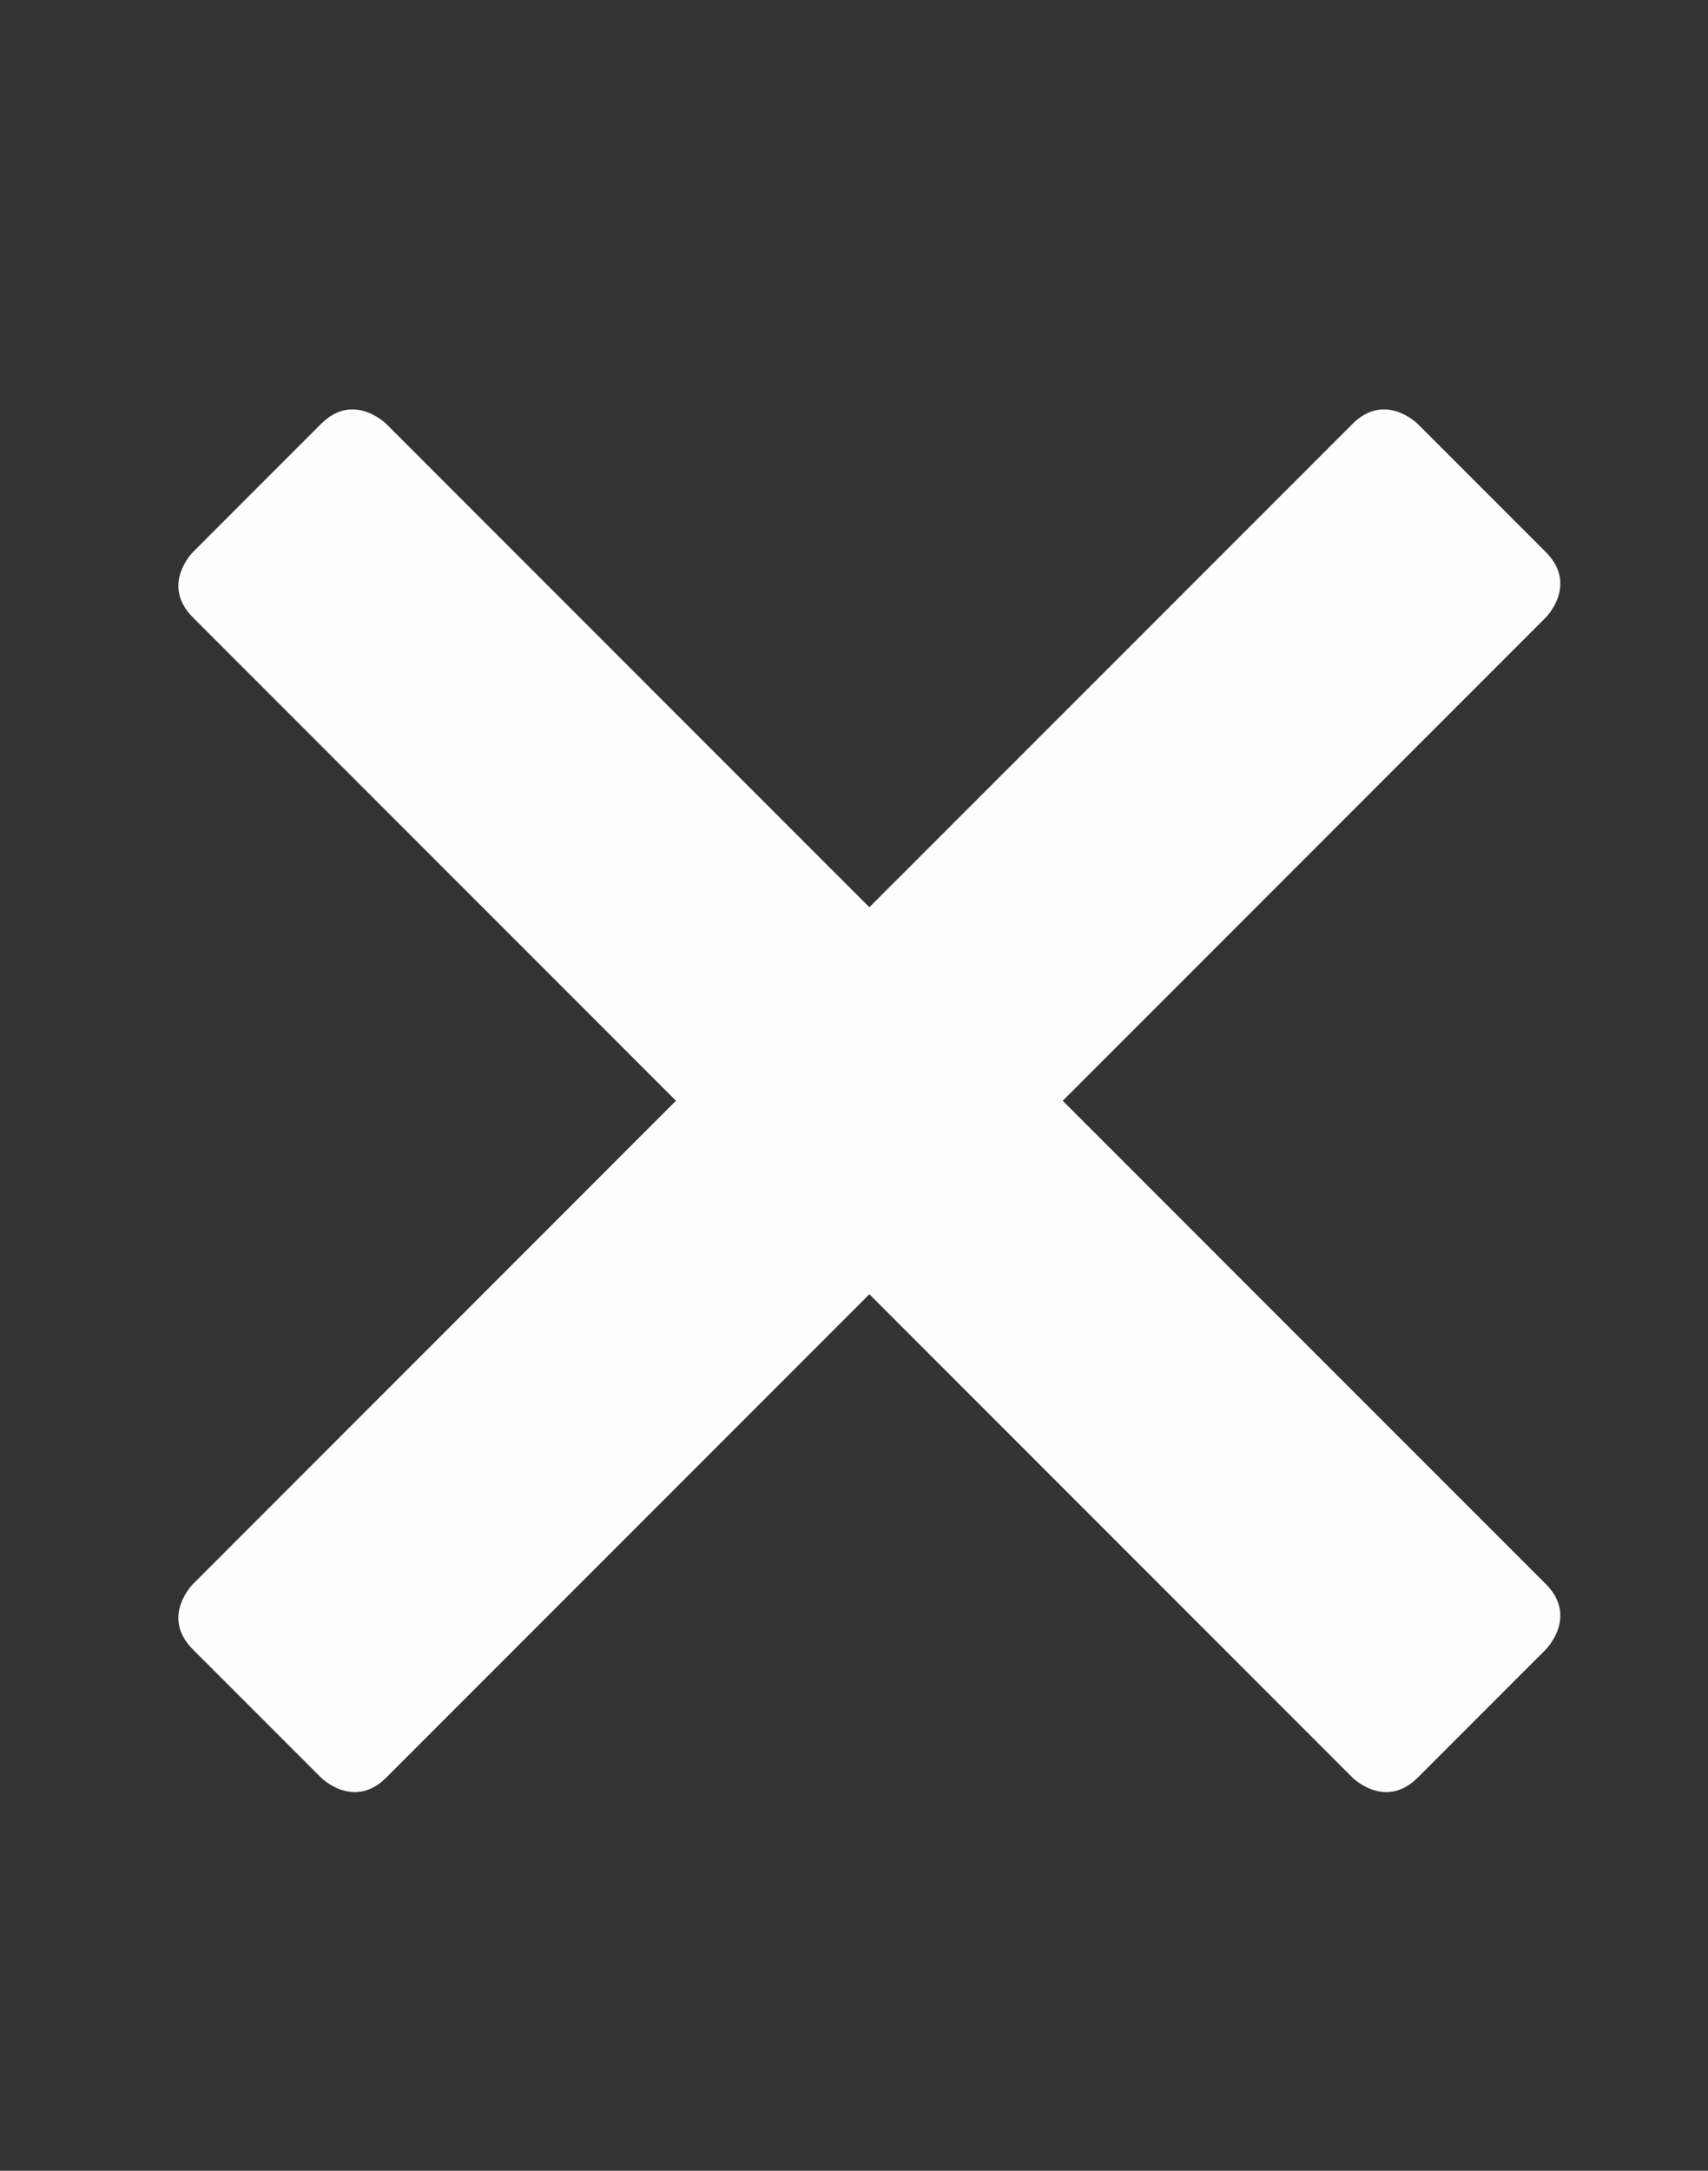 <?xml version="1.0" encoding="UTF-8"?>
<svg width="37px" height="47px" viewBox="0 0 37 47" version="1.1" xmlns="http://www.w3.org/2000/svg" xmlns:xlink="http://www.w3.org/1999/xlink">
    <rect x="0" y="0" width="37" height="47" fill="#333333" stroke="none"/>
    <!-- Generator: Sketch 43.2 (39069) - http://www.bohemiancoding.com/sketch -->
    <title>img-menu-close</title>
    <desc>Created with Sketch.</desc>
    <defs></defs>
    <g id="Page-1" stroke="none" stroke-width="1" fill="none" fill-rule="evenodd">
        <g id="img-menu-close" fill="#FEFEFE">
            <g id="Page-1" transform="translate(3, 8)">
                <path d="M30.487,5.368 C30.487,5.368 31.194,4.661 30.487,3.954 L27.712,1.179 C27.712,1.179 27.005,0.471 26.298,1.179 L15.833,11.643 L5.368,1.179 C5.368,1.179 4.661,0.471 3.954,1.179 L1.179,3.954 C1.179,3.954 0.471,4.661 1.179,5.368 L11.643,15.833 L1.179,26.298 C1.179,26.298 0.471,27.005 1.178,27.712 L3.954,30.487 C3.954,30.487 4.661,31.194 5.368,30.487 L15.833,20.022 L26.298,30.487 C26.298,30.487 27.005,31.194 27.712,30.487 L30.487,27.712 C30.487,27.712 31.194,27.005 30.487,26.297 L20.022,15.833 L30.487,5.368 Z" id="Fill-3"></path>
            </g>
        </g>
    </g>
</svg>